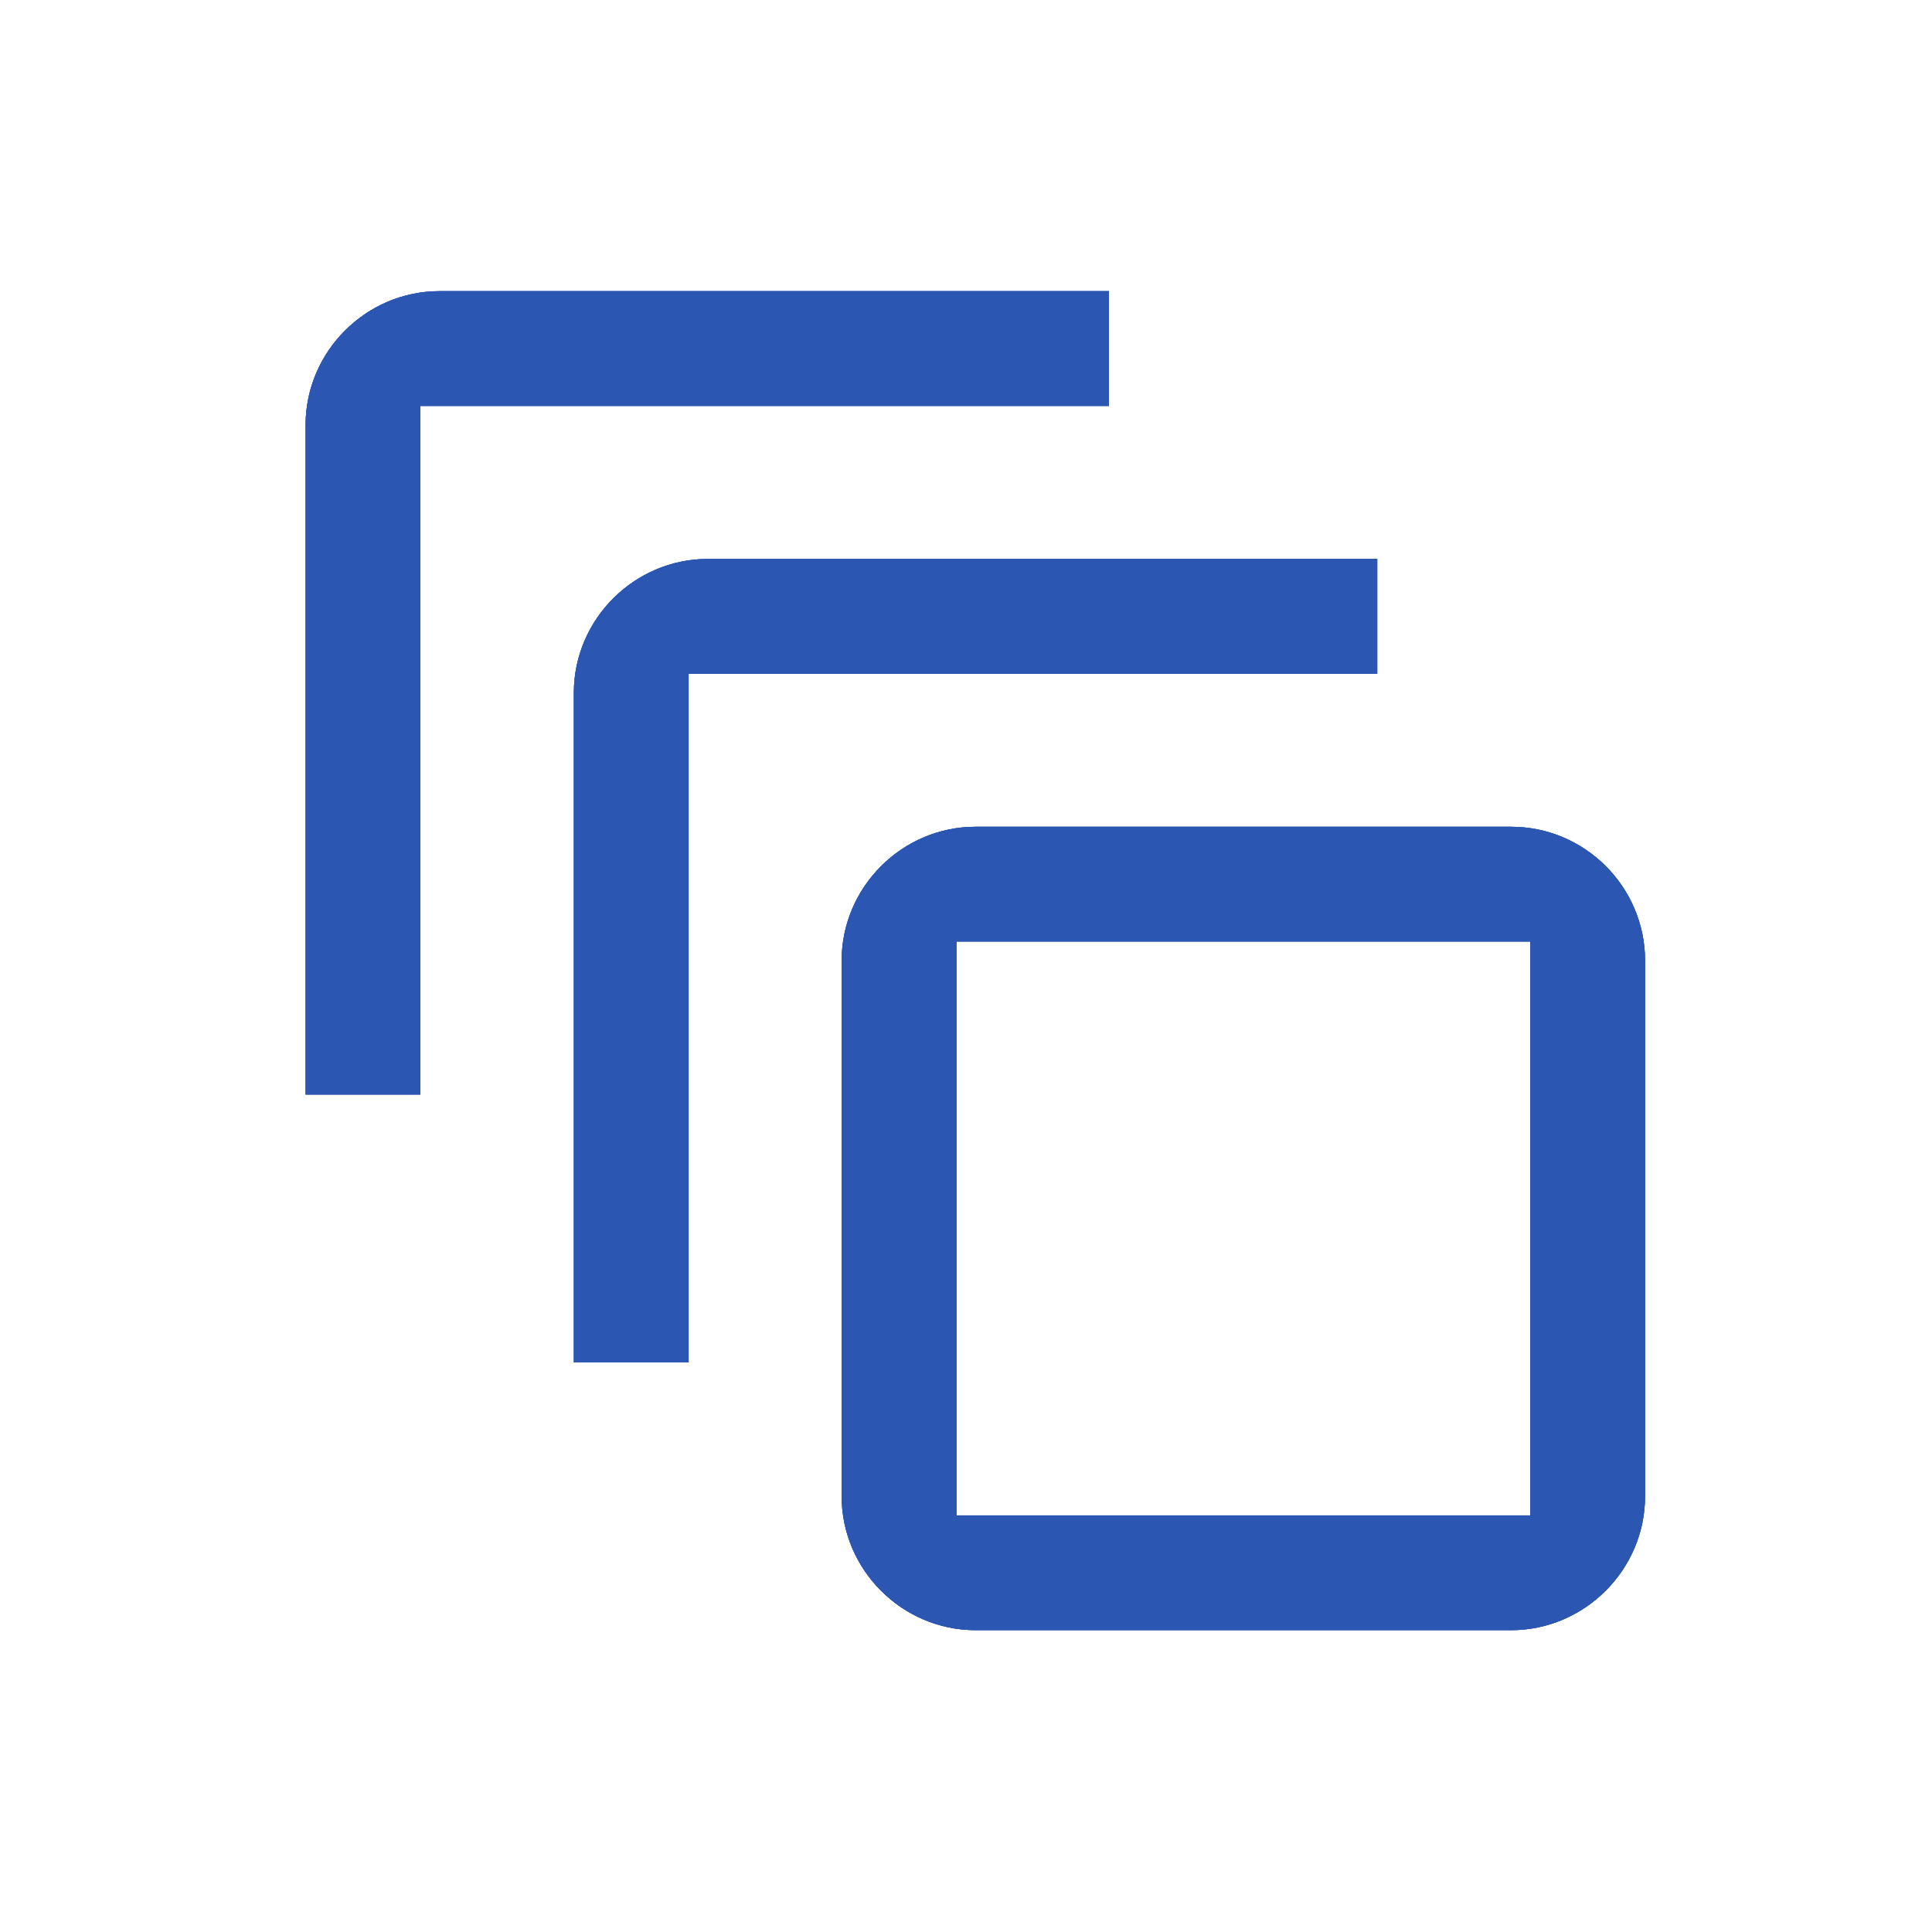 <svg width="101" height="101" viewBox="0 0 101 101" fill="none" xmlns="http://www.w3.org/2000/svg">
<g id="scalability icons">
<g id="Vector">
<path d="M79.999 79.221H49.999V49.221H79.999V79.221ZM78.999 43.221H50.999C47.158 43.221 43.999 46.38 43.999 50.221V78.221C43.999 82.061 47.158 85.221 50.999 85.221H78.999C82.839 85.221 85.999 82.061 85.999 78.221V50.221C85.999 46.356 82.839 43.221 78.999 43.221ZM71.999 29.221H36.999C33.158 29.221 29.999 32.38 29.999 36.221V71.221H35.999V35.221H71.999V29.221ZM57.974 15.221H22.974C19.134 15.221 15.975 18.38 15.975 22.221V57.221H21.974V21.221H57.974V15.221Z" fill="#2B56B1"/>
<path d="M79.999 79.221H49.999V49.221H79.999V79.221ZM78.999 43.221H50.999C47.158 43.221 43.999 46.38 43.999 50.221V78.221C43.999 82.061 47.158 85.221 50.999 85.221H78.999C82.839 85.221 85.999 82.061 85.999 78.221V50.221C85.999 46.356 82.839 43.221 78.999 43.221ZM71.999 29.221H36.999C33.158 29.221 29.999 32.38 29.999 36.221V71.221H35.999V35.221H71.999V29.221ZM57.974 15.221H22.974C19.134 15.221 15.975 18.38 15.975 22.221V57.221H21.974V21.221H57.974V15.221Z" fill="#2B56B1"/>
<path d="M79.999 79.221H49.999V49.221H79.999V79.221ZM78.999 43.221H50.999C47.158 43.221 43.999 46.38 43.999 50.221V78.221C43.999 82.061 47.158 85.221 50.999 85.221H78.999C82.839 85.221 85.999 82.061 85.999 78.221V50.221C85.999 46.356 82.839 43.221 78.999 43.221ZM71.999 29.221H36.999C33.158 29.221 29.999 32.38 29.999 36.221V71.221H35.999V35.221H71.999V29.221ZM57.974 15.221H22.974C19.134 15.221 15.975 18.38 15.975 22.221V57.221H21.974V21.221H57.974V15.221Z" fill="#2B56B1"/>
</g>
</g>
</svg>
